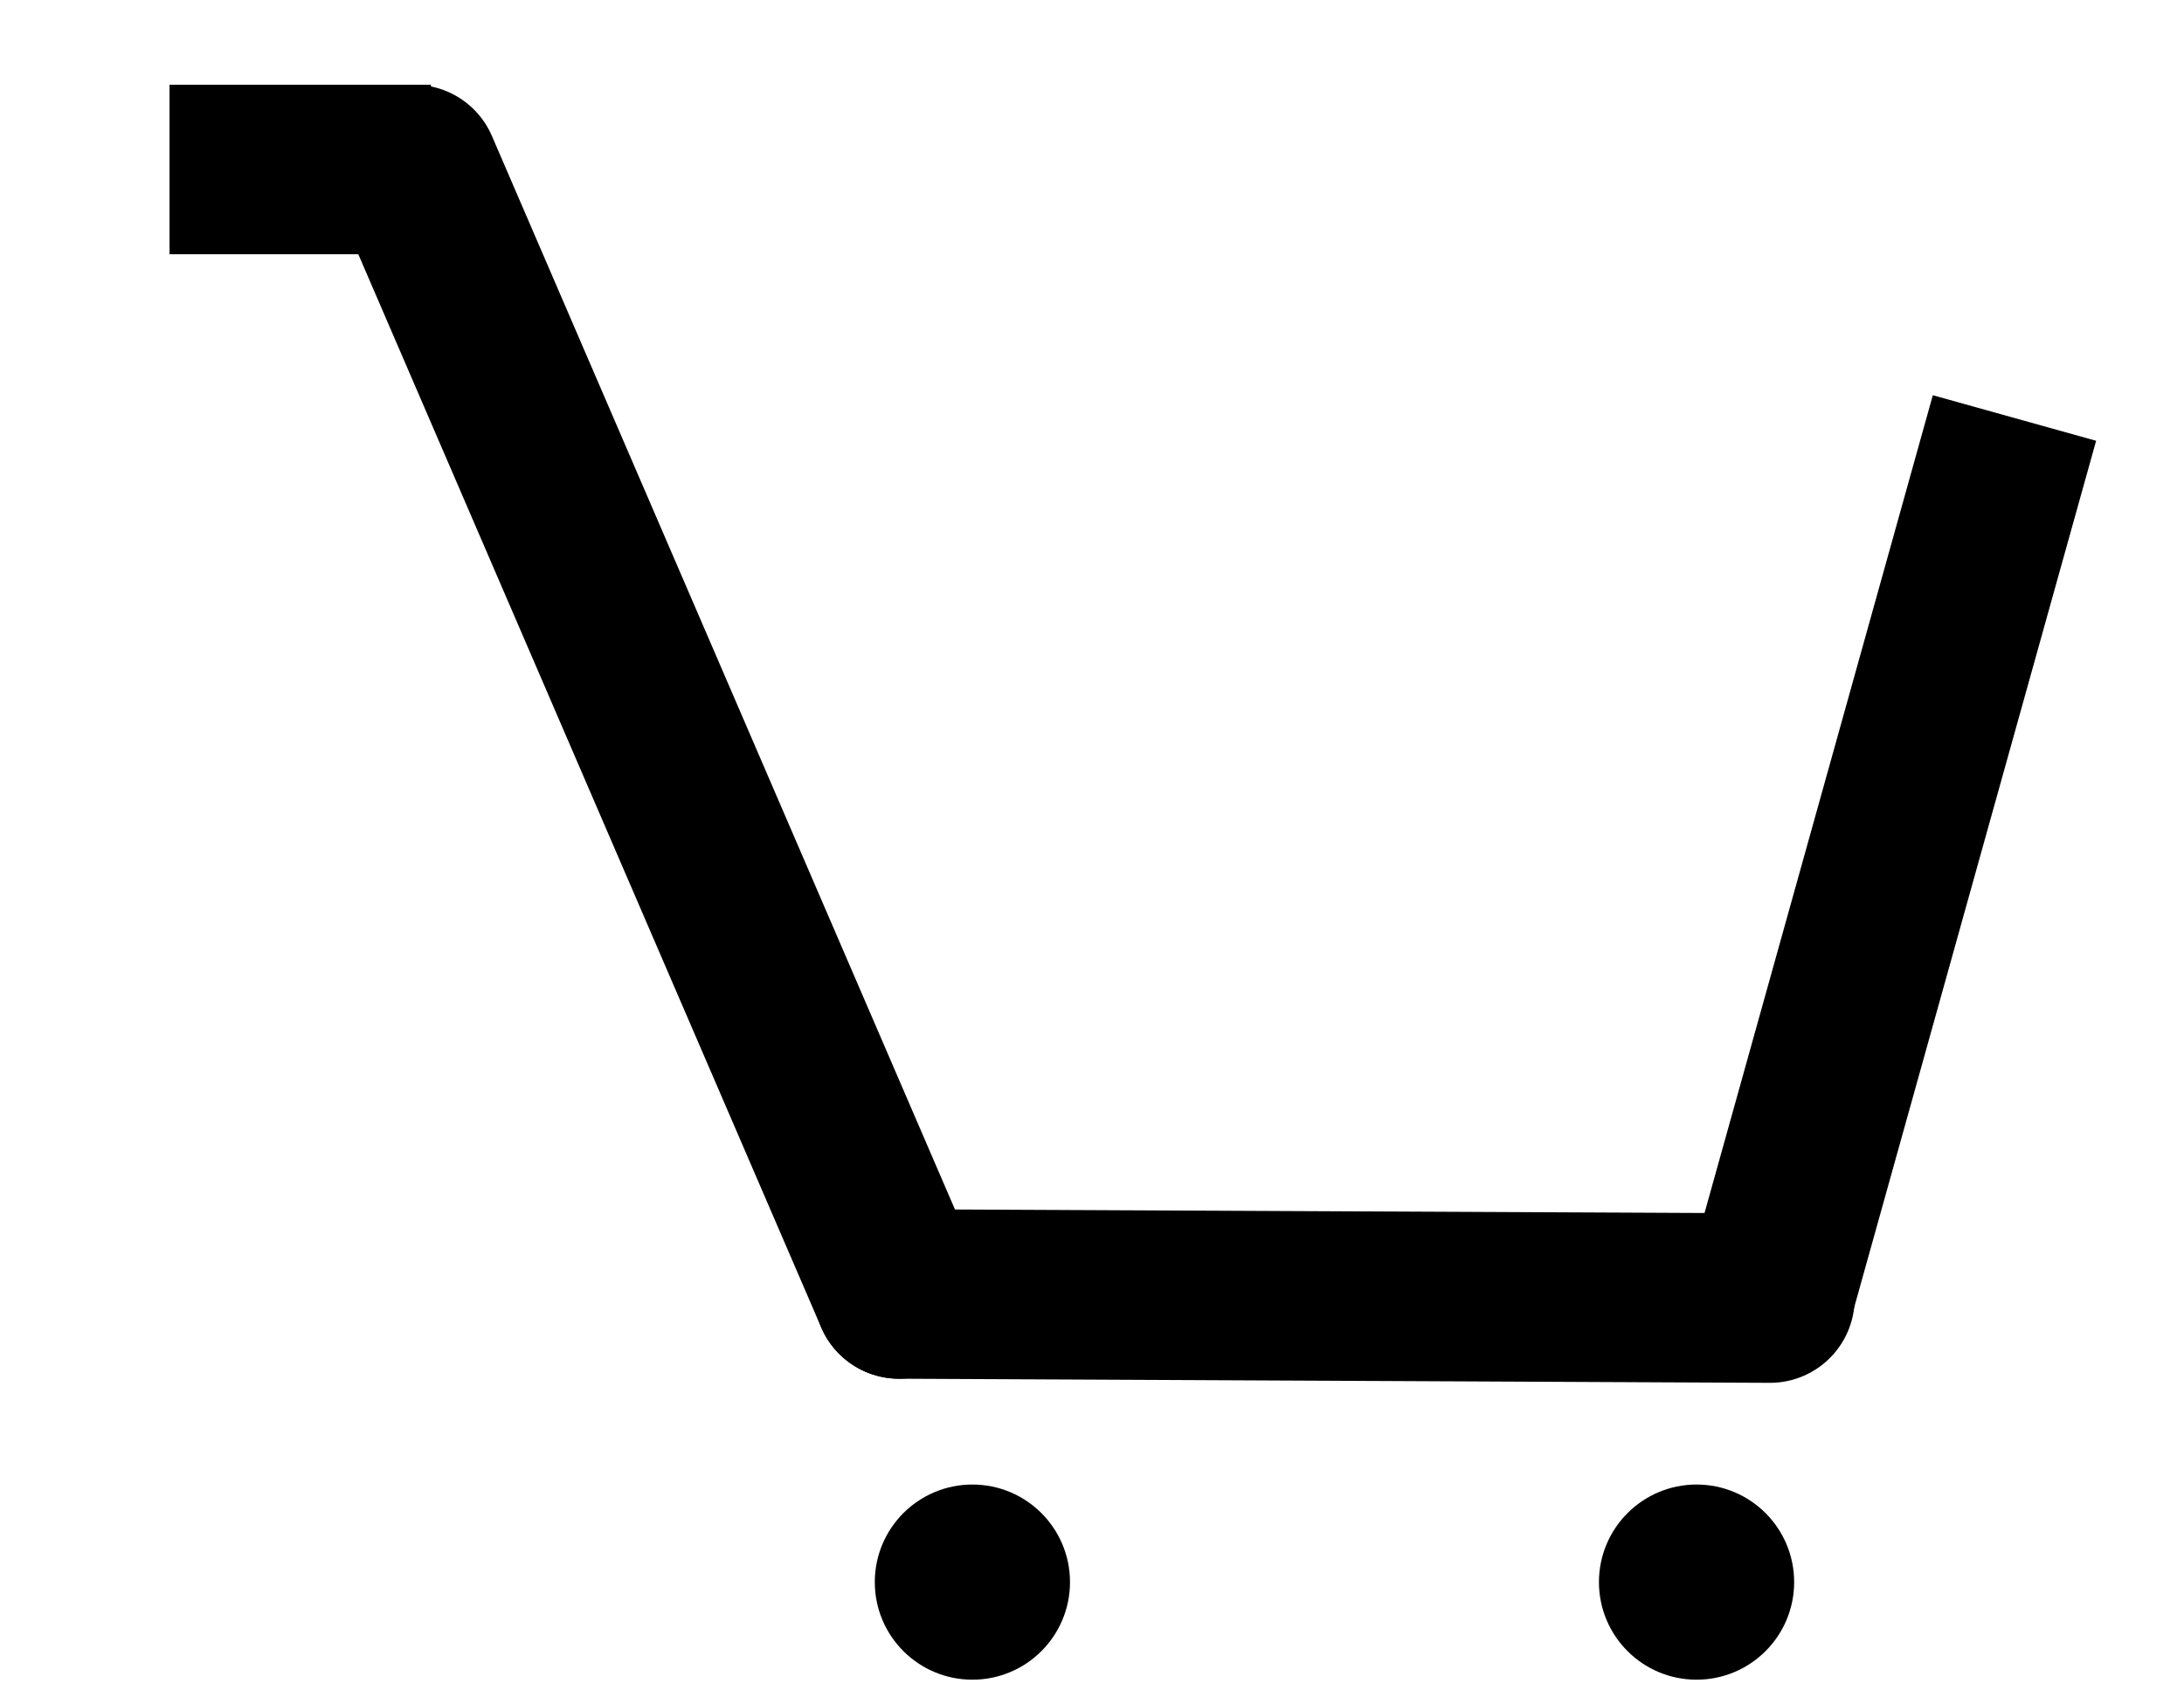 <?xml version="1.0" encoding="UTF-8"?> <svg xmlns="http://www.w3.org/2000/svg" viewBox="6546.998 5031.998 27.053 21.111"><line fill="transparent" fill-opacity="1" stroke="#000000" stroke-opacity="1" stroke-width="2.1" fill-rule="evenodd" display="undefined" stroke-linecap="undefined" stroke-linejoin="undefined" stroke-dasharray="undefined" paint-order="undefined" id="tSvgdf99ab98a0" title="Line 10" x1="6549.098" y1="5034.098" x2="6552.336" y2="5034.098"></line><line fill="transparent" fill-opacity="1" stroke="#000000" stroke-opacity="1" stroke-width="2.1" fill-rule="evenodd" display="undefined" stroke-linecap="round" stroke-linejoin="undefined" stroke-dasharray="" paint-order="" id="tSvg17f3eb7145a" title="Line 11" x1="6552.127" y1="5034.098" x2="6558.135" y2="5048.03"></line><line fill="transparent" fill-opacity="1" stroke="#000000" stroke-opacity="1" stroke-width="2.1" fill-rule="evenodd" display="undefined" stroke-linecap="round" stroke-linejoin="undefined" stroke-dasharray="undefined" paint-order="undefined" id="tSvgb9dcc116e2" title="Line 12" x1="6558.135" y1="5048.03" x2="6568.922" y2="5048.081"></line><line fill="transparent" fill-opacity="1" stroke="#000000" stroke-opacity="1" stroke-width="2.1" fill-rule="evenodd" display="undefined" stroke-linecap="undefined" stroke-linejoin="undefined" stroke-dasharray="undefined" paint-order="undefined" id="tSvg11c361afcea" title="Line 13" x1="6568.922" y1="5048.03" x2="6571.951" y2="5037.177"></line><ellipse fill="#000000" fill-opacity="1" stroke="#000000" stroke-opacity="1" stroke-width="0.6" fill-rule="evenodd" display="undefined" stroke-linecap="undefined" stroke-linejoin="undefined" stroke-dasharray="undefined" paint-order="undefined" id="tSvg1e365874af" title="Ellipse 2" cx="6559.043" cy="5051.6" rx="0.909" ry="0.909" style="transform: rotate(0deg);"></ellipse><ellipse fill="#000000" fill-opacity="1" stroke="#000000" stroke-opacity="1" stroke-width="0.6" fill-rule="evenodd" display="undefined" stroke-linecap="undefined" stroke-linejoin="undefined" stroke-dasharray="undefined" paint-order="undefined" id="tSvgc78d86c0a6" title="Ellipse 3" cx="6568.013" cy="5051.6" rx="0.909" ry="0.909" style="transform: rotate(0deg);"></ellipse><defs> </defs></svg> 